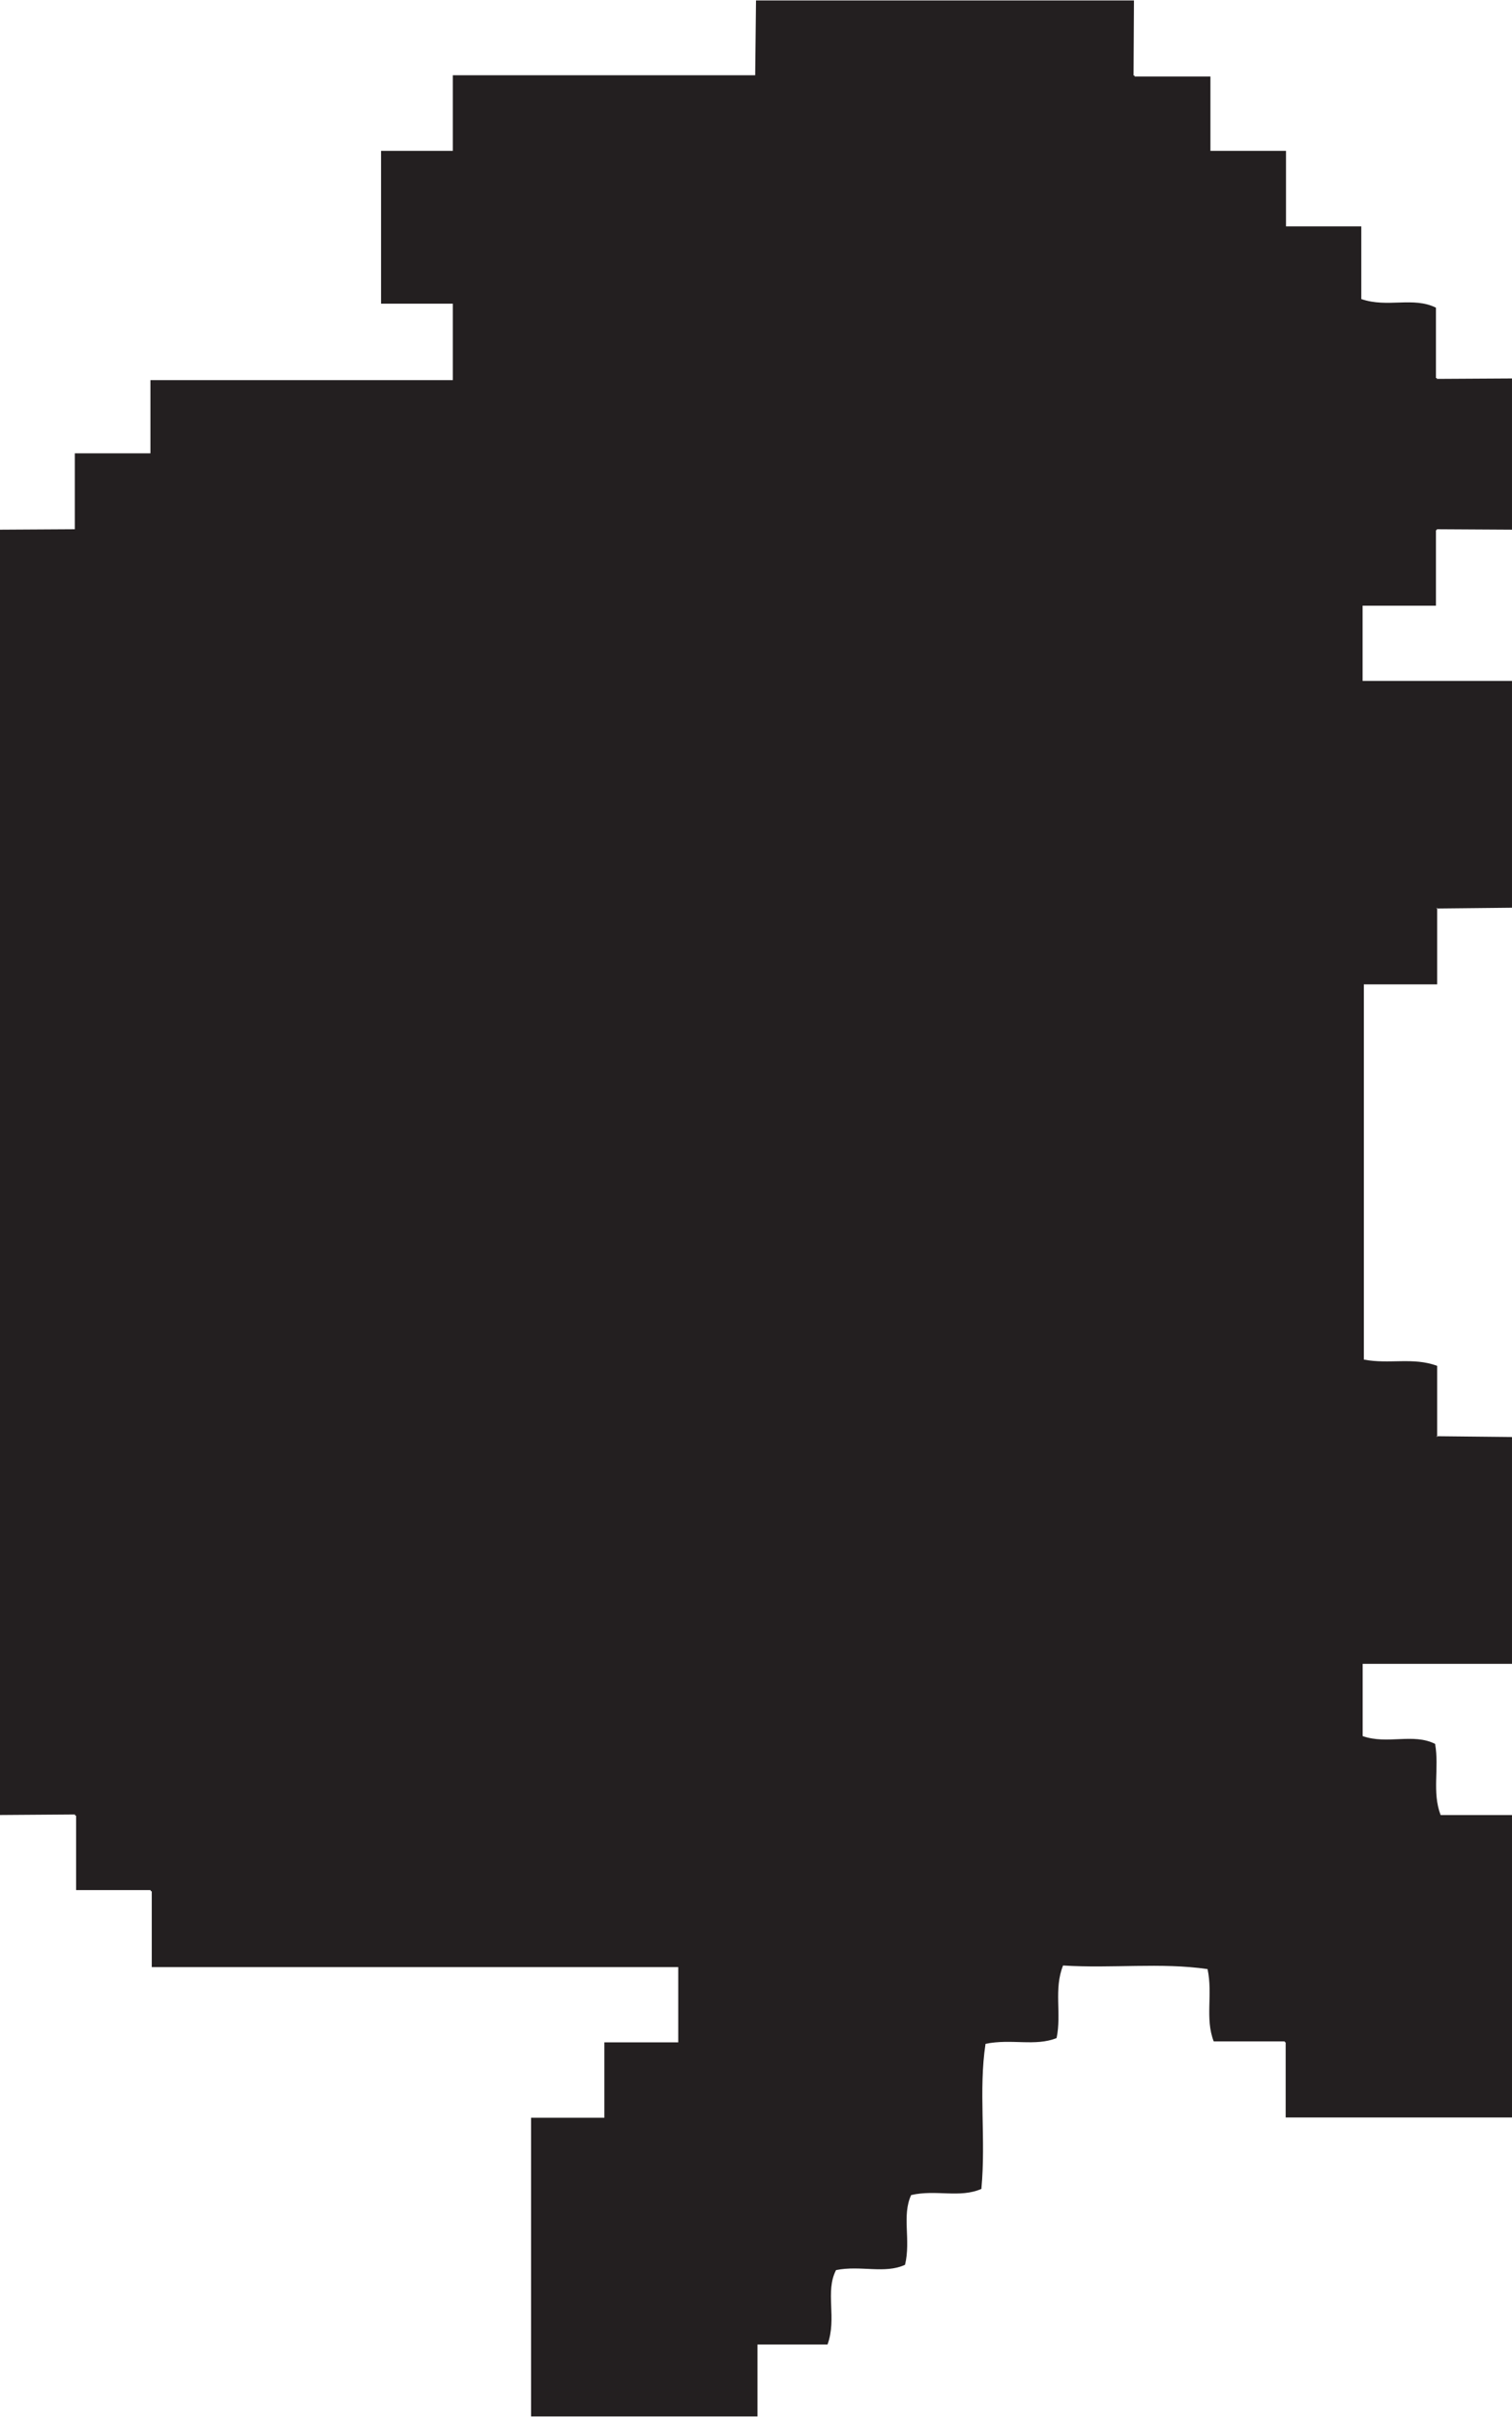 <svg xmlns="http://www.w3.org/2000/svg" width="356" height="569" viewBox="0 0 355.879 568.6"><path d="M177.94 0l-.193 17.604h-71.17V35.4h-16.89v35.963h16.89v18h-71.17v17.217H17.61v17.875L0 124.557v302.497l17.66-.127.138-269.207-.138 269.467h.255v17.54h17.54v.255h.263v17.872H159.64v17.708h-17.393v17.75h-17.245V568.6h53.284v-16.917h16.484c2.27-6.253-.643-12.417 2.012-17.526 5.8-1.17 11.434.96 16.234-1.24 1.424-5.916-.81-11.56 1.446-16.42 5.852-1.347 11.48.787 16.527-1.448 1.1-11.78-.694-23.174.976-34.143 6.102-1.253 11.713.668 16.727-1.355 1.205-5.834-.71-11.44 1.518-17.077 11.613.742 22.94-.754 34.012.845 1.273 5.996-.64 11.61 1.45 17.014h16.72l.003-27.436-.003 27.643h.213v17.7h53.273v-71.176h-16.803c-2.063-5.445-.287-10.99-1.293-16.743-5.155-2.605-11.24.213-17.055-1.84v-17.005h35.15v-53.382l-17.61-.184v.19l-.19-.193h.19v-16.56c-5.684-2.107-11.253-.323-17.26-1.476V231.57h17.26V213.7l-.19.002.19-.192v.2l17.61-.183v-53.382h-35.166V142.45h17.266v-17.79h.21v-.206l17.69.102V88.97l-17.69.102v-.206h-.21V72.31c-5.35-2.662-11.405.1-17.57-2.03V53.172h-17.723V35.4H284.9V17.903h-17.857l-.001-.23-.236.003-35.4.478 35.4-.478L266.9.002 177.94 0zm-58.55 213.458l.516-.026c-.173.013-.343.016-.516.026zm2.217-.198c.188-.02.374-.032.562-.058-.19.026-.375.037-.562.058zm-4.264.3c.105-.003.21-.002.315-.004l-.315.004zm17.71-17.792l.404-.006-.404.006zm2.062-.09l.587-.03c-.197.016-.39.02-.587.03zm2.24-.2l.61-.063c-.204.027-.405.04-.61.063zm13.47-17.47l.255-.001c-.085.002-.17 0-.255.001zm1.918-.073l.48-.02c-.16.01-.32.012-.48.02zm2.05-.175c.182-.02.366-.03.548-.055-.182.025-.366.035-.548.055zm-14.28.078c-.023 0-.047-.001-.07-.001l.07.001zm-35.594 35.595h-.063.063zm-.267.197l.003 17.443-.003-17.443zm70.95 37.89c.032.22.045.438.073.656-.028-.218-.042-.435-.073-.656zm.247 2.264c.016.2.02.4.032.602l-.032-.602zm.12 2.248l.004.37-.004-.37zm-.133 10.77v.024-.024zm-35.64-159.873l-45.22-.03 45.22.03-.213 17.657.213-17.657zM17.898 124.64l-.042 11.502.042-11.502zm266.586 142.164l.37-17.564-.37 17.564zM284.7 35.6l-17.57-.198 17.57.198z" fill="#231f20" fill-rule="evenodd"/></svg>